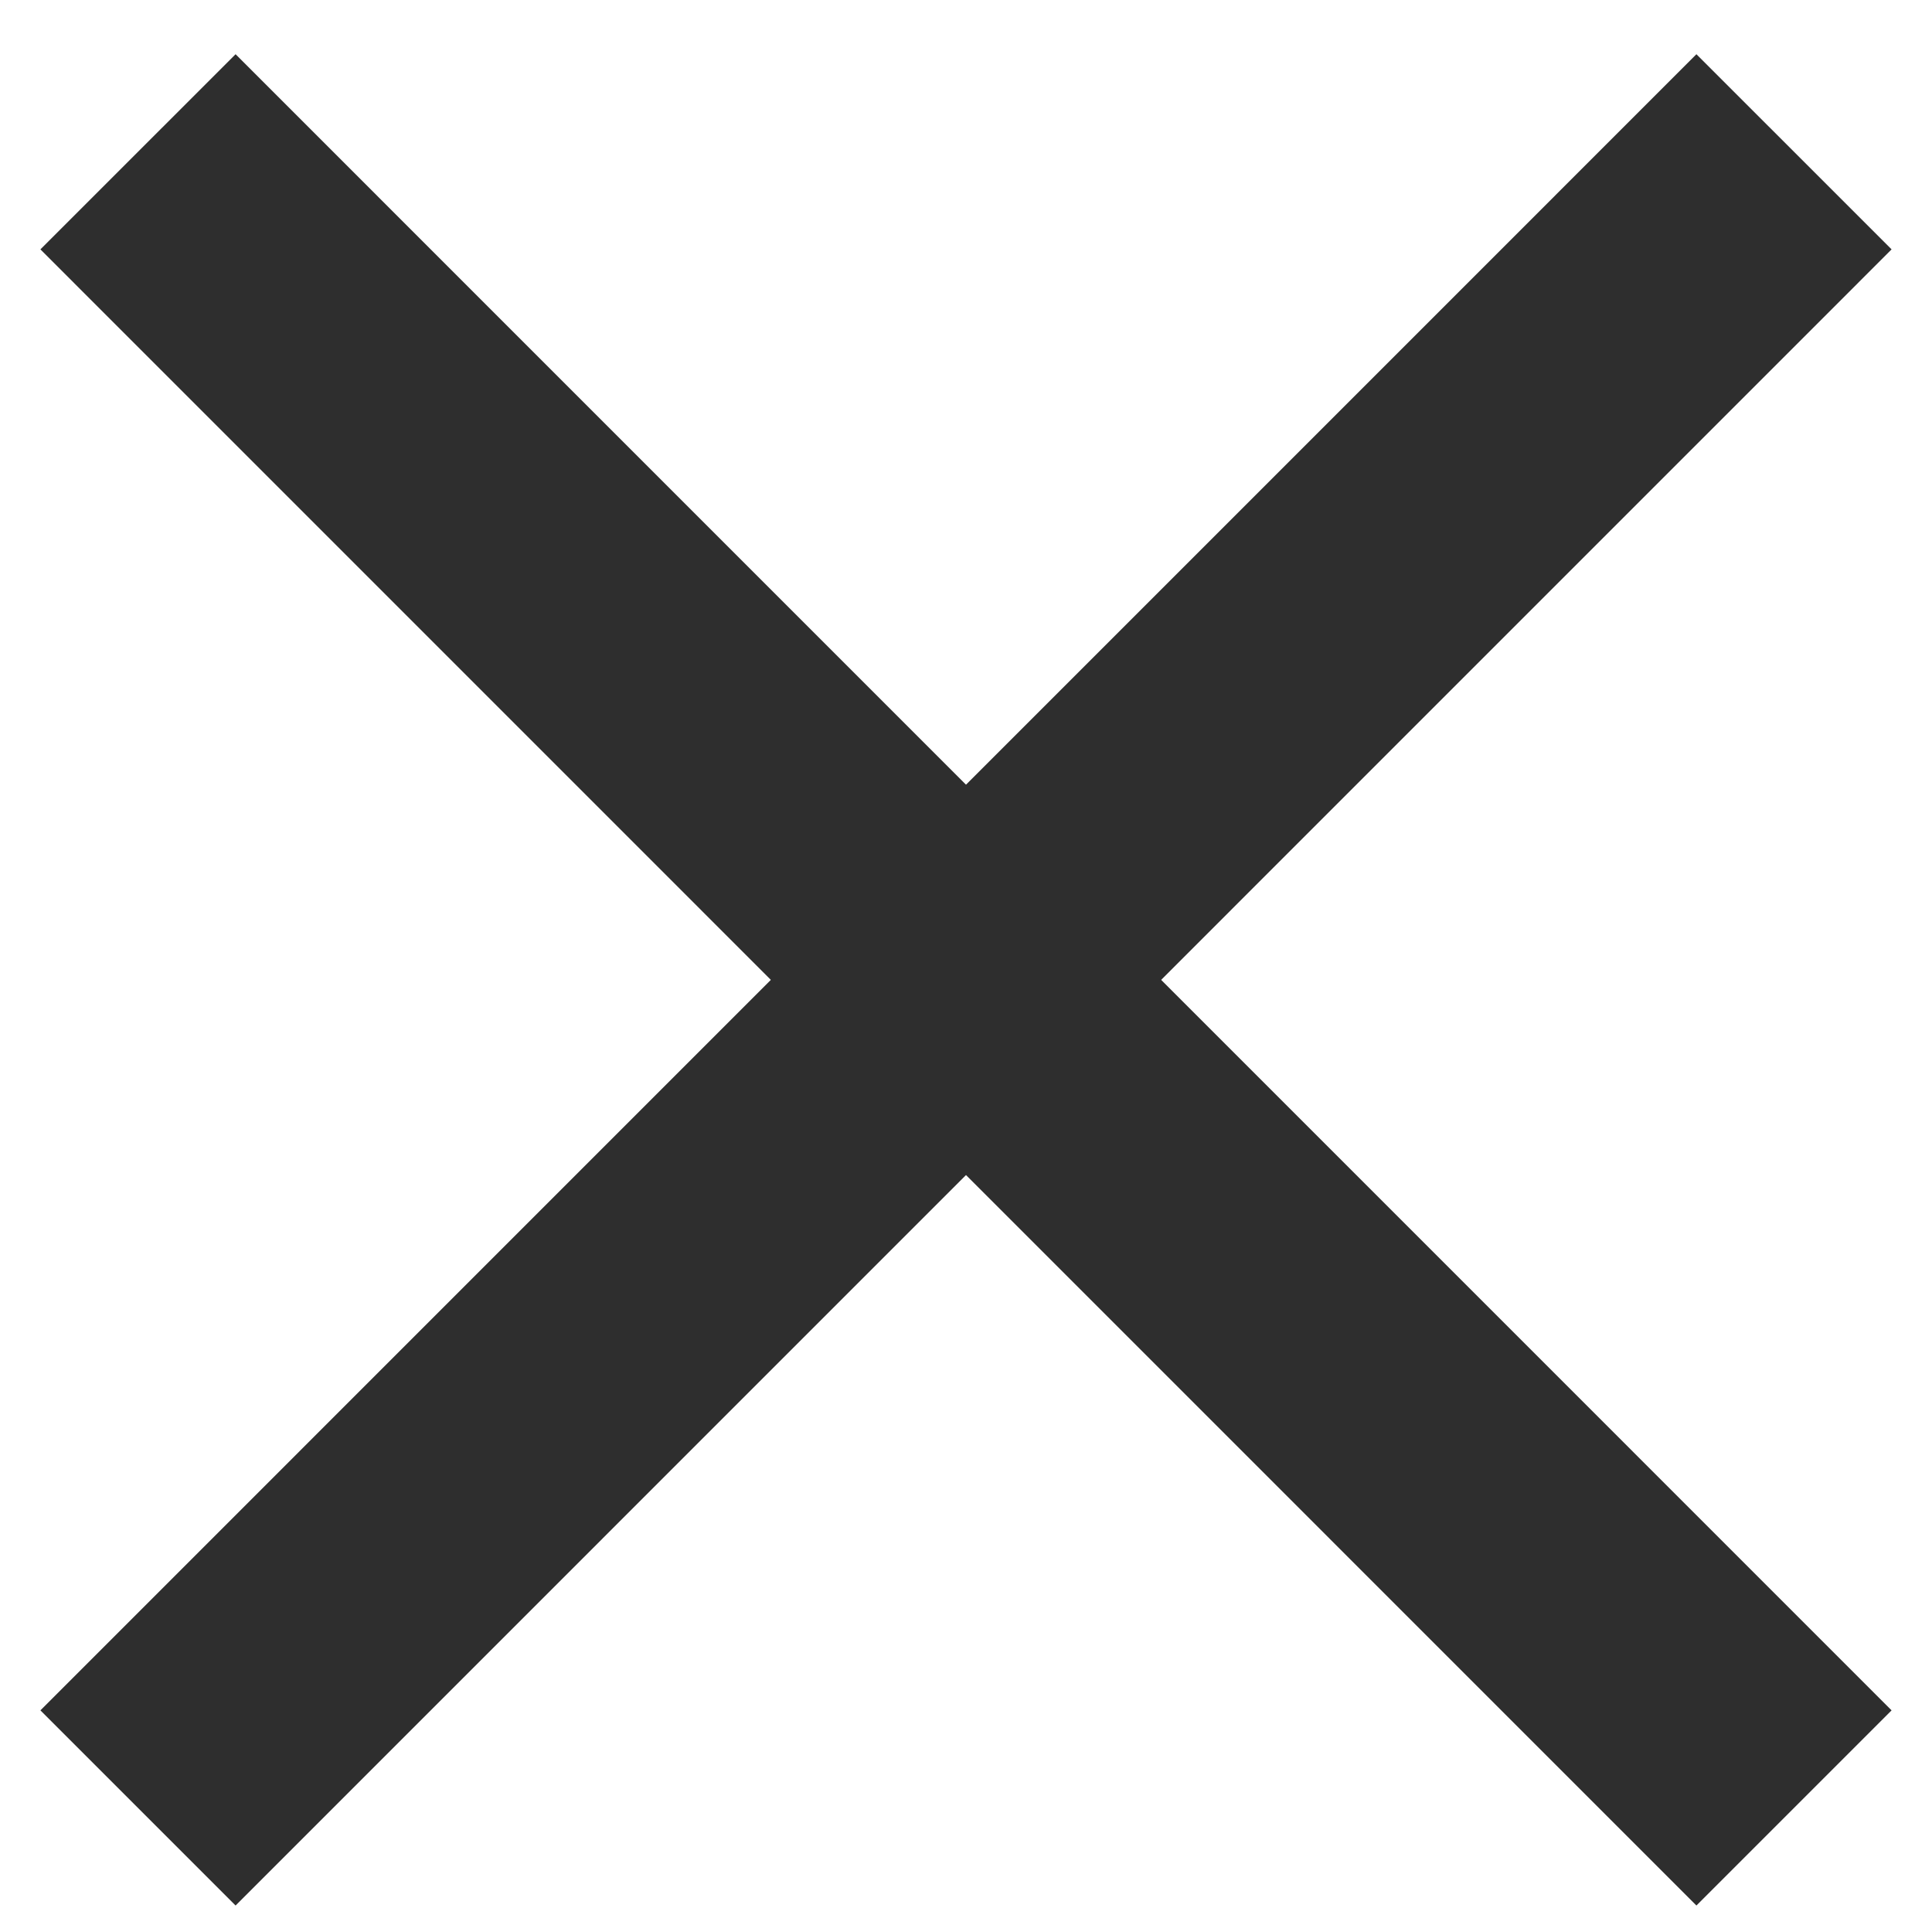 <svg width="14" height="14" viewBox="0 0 14 14" fill="none" xmlns="http://www.w3.org/2000/svg">
<path d="M1 1.1L13 13.101" stroke="#2E2E2E" stroke-width="2"/>
<path d="M13 1.1L1 13.101" stroke="#2E2E2E" stroke-width="2"/>
</svg>
